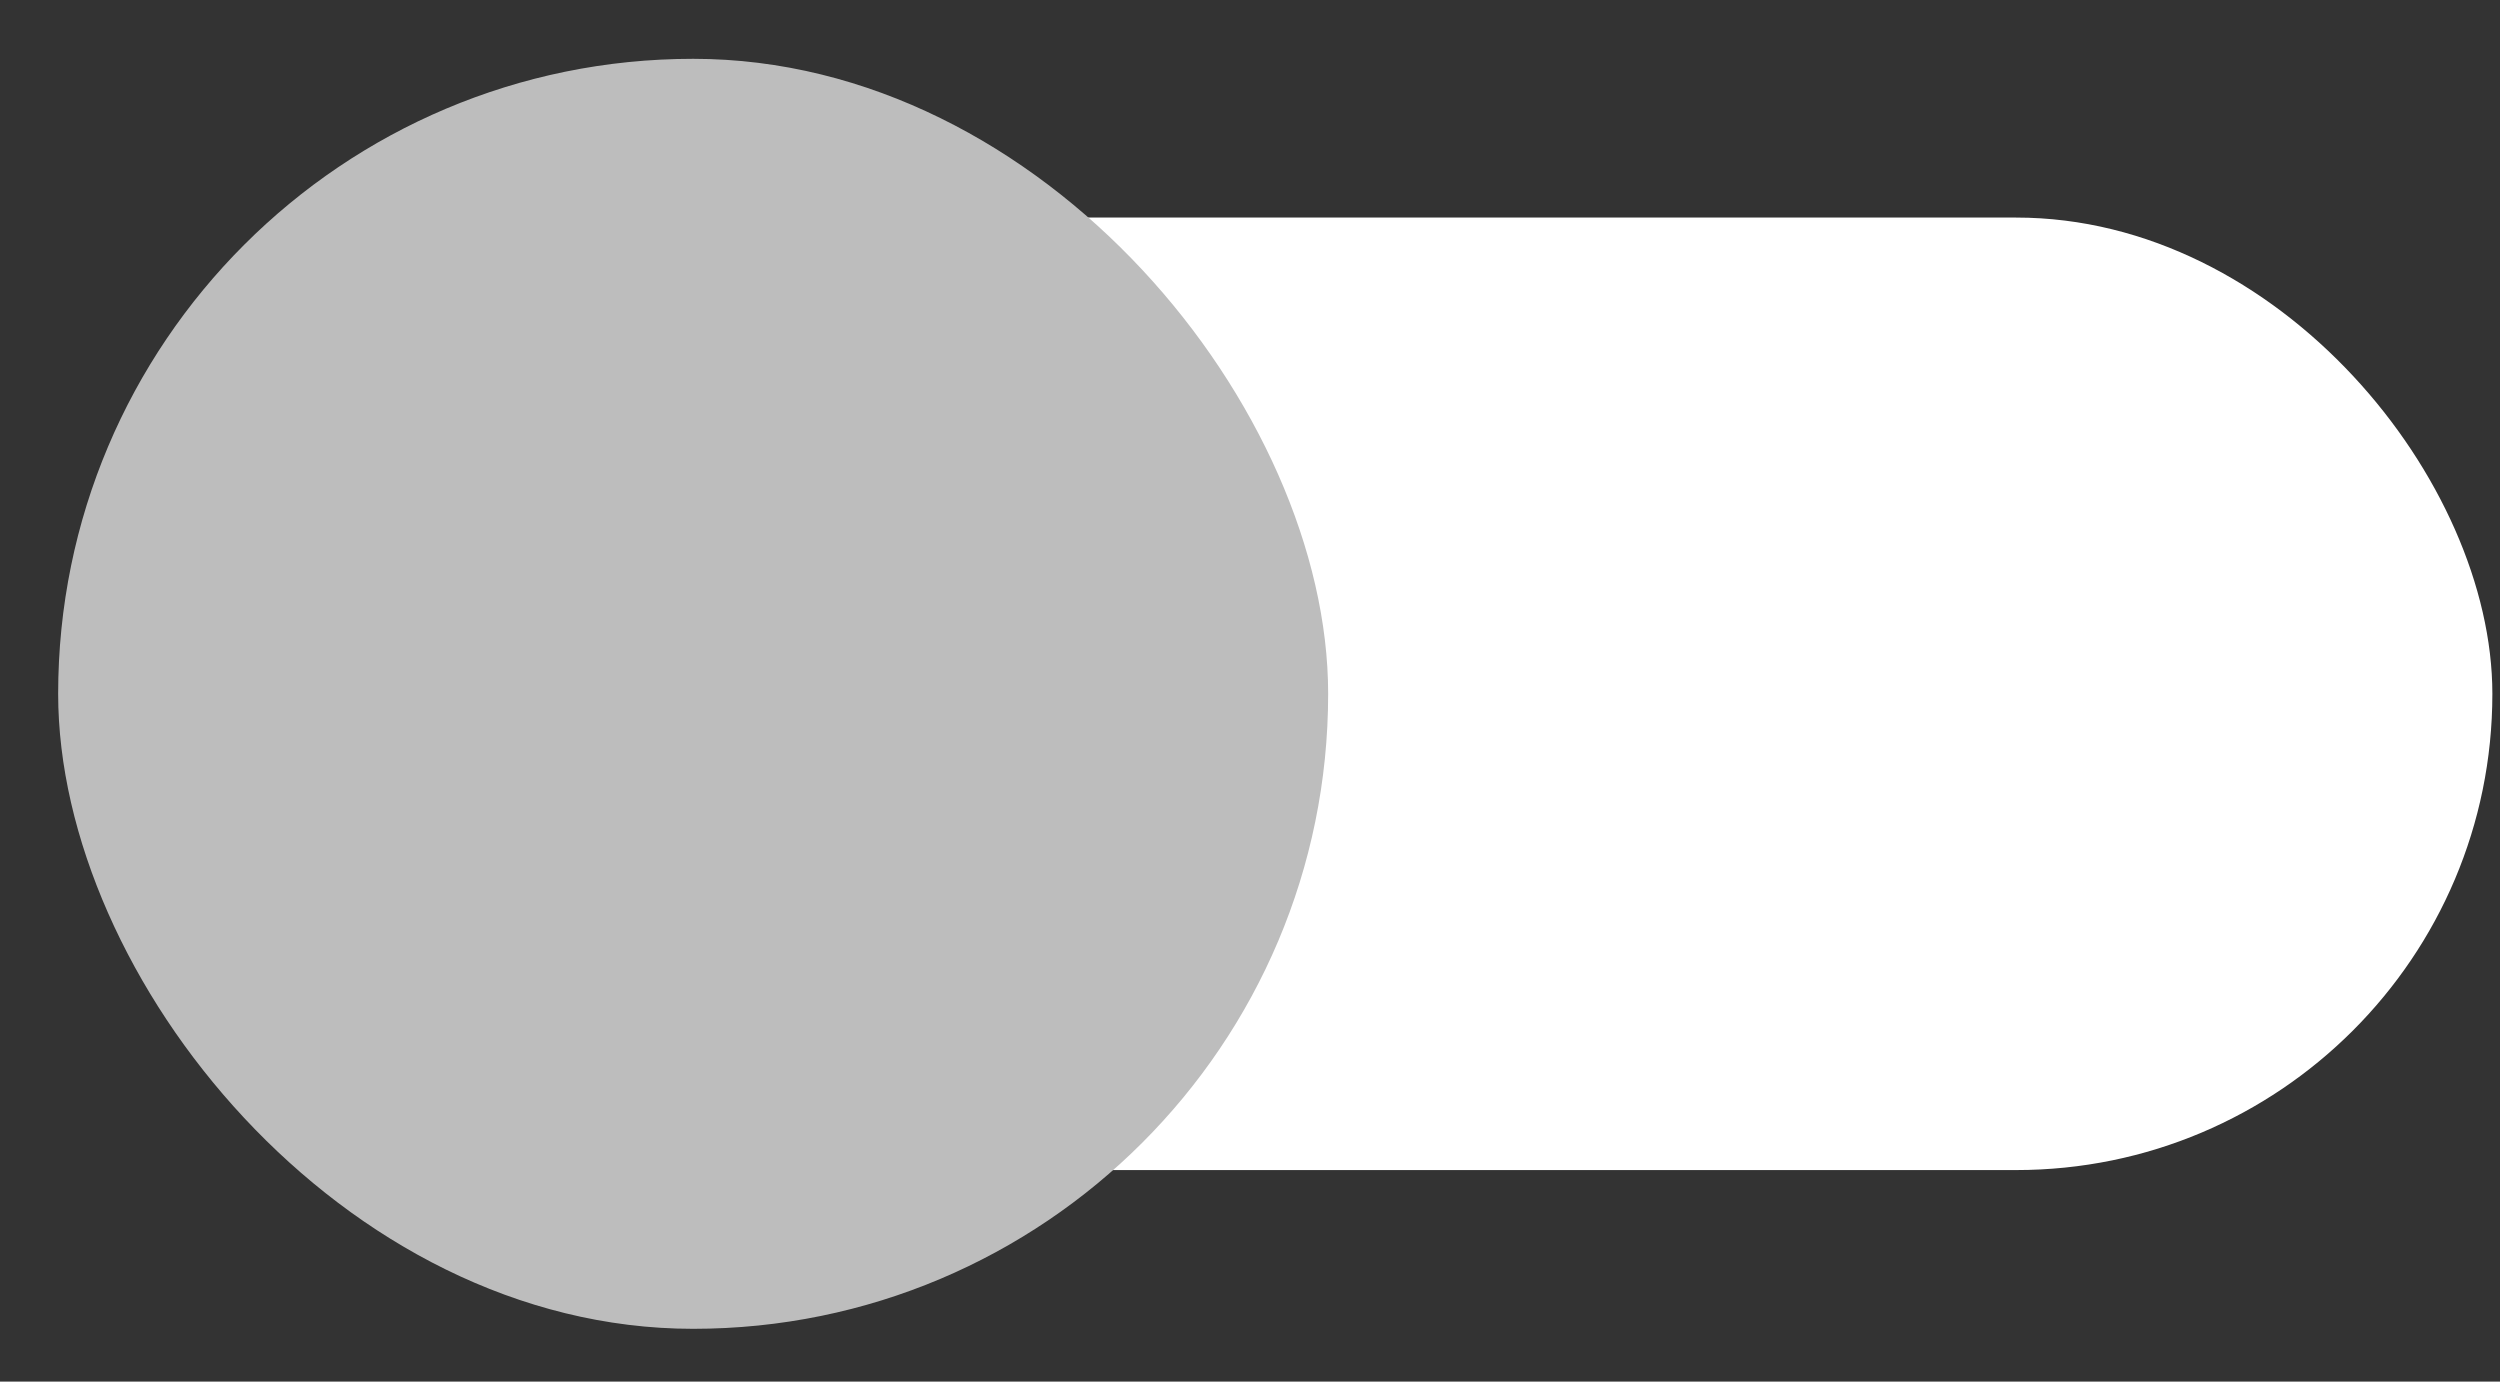 <svg width="38" height="21" viewBox="0 0 38 21" fill="none" xmlns="http://www.w3.org/2000/svg">
    <rect x="0" y="0" width="38" height="21" fill="#333333" stroke="none"/>
    <rect x="1.688" y="3.307" width="36.196" height="14.478" rx="7.239" fill="white"/>
    <rect x="0.884" y="0.894" width="19.304" height="19.304" rx="9.652" fill="#BDBDBD"/>
</svg>
